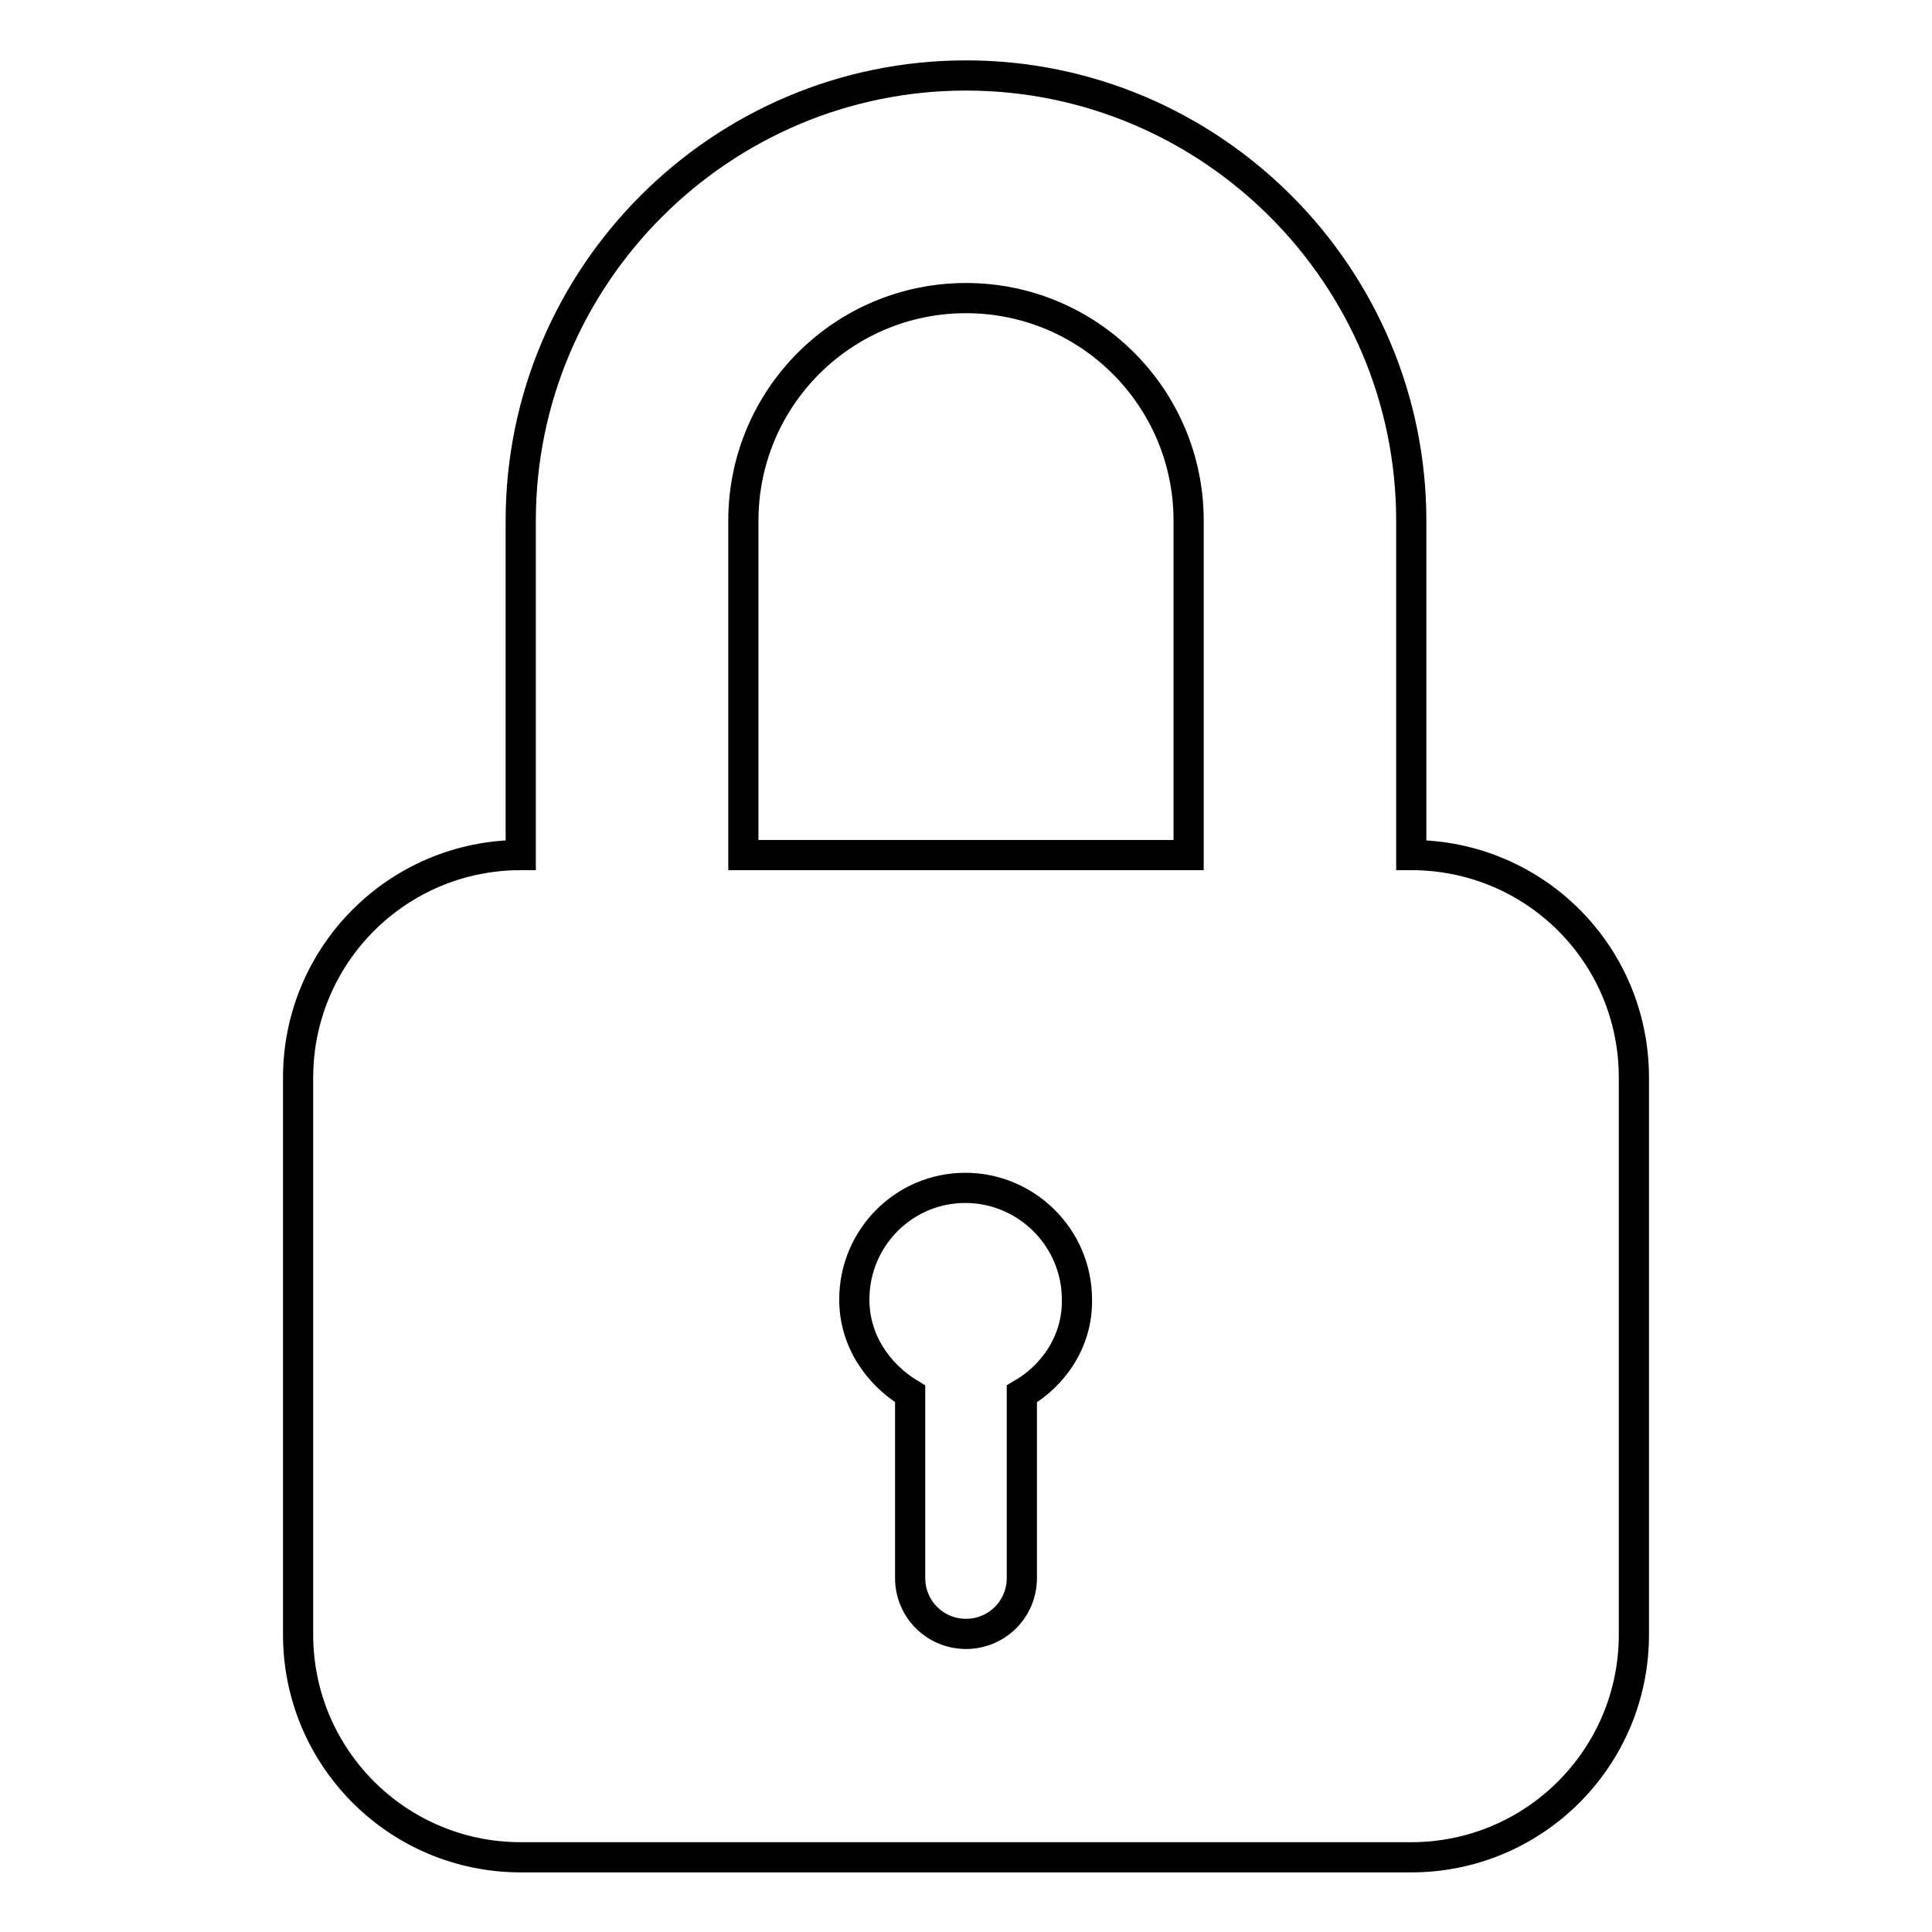 <?xml version="1.0" encoding="utf-8"?>
<!-- Svg Vector Icons : http://www.onlinewebfonts.com/icon -->
<!DOCTYPE svg PUBLIC "-//W3C//DTD SVG 1.1//EN" "http://www.w3.org/Graphics/SVG/1.1/DTD/svg11.dtd">
<svg version="1.1" xmlns="http://www.w3.org/2000/svg" xmlns:xlink="http://www.w3.org/1999/xlink" x="0px" y="0px" viewBox="0 0 256 256" enable-background="new 0 0 256 256" xml:space="preserve">
<g><g><g><path stroke-width="4" fill-opacity="0" stroke="#000000"  d="M187,113.3V69c0-32.5-26.5-59-59-59c-32.5,0-59,26.5-59,59v44.3c-16.3,0-29.5,13.2-29.5,29.5v73.8c0,16.3,13.2,29.5,29.5,29.5h118c16.3,0,29.5-13.2,29.5-29.5v-73.8C216.5,126.4,203.3,113.3,187,113.3z M135.4,184.7v24.4c0,4.1-3.3,7.4-7.4,7.4c-4.1,0-7.4-3.3-7.4-7.4v-24.4c-4.3-2.6-7.4-7.1-7.4-12.5c0-8.2,6.6-14.8,14.7-14.8c8.1,0,14.8,6.6,14.8,14.8C142.8,177.6,139.7,182.2,135.4,184.7z M157.5,113.3h-59V69c0-16.3,13.2-29.5,29.5-29.5c16.3,0,29.5,13.2,29.5,29.5V113.3L157.5,113.3z"/></g><g></g><g></g><g></g><g></g><g></g><g></g><g></g><g></g><g></g><g></g><g></g><g></g><g></g><g></g><g></g></g></g>
</svg>